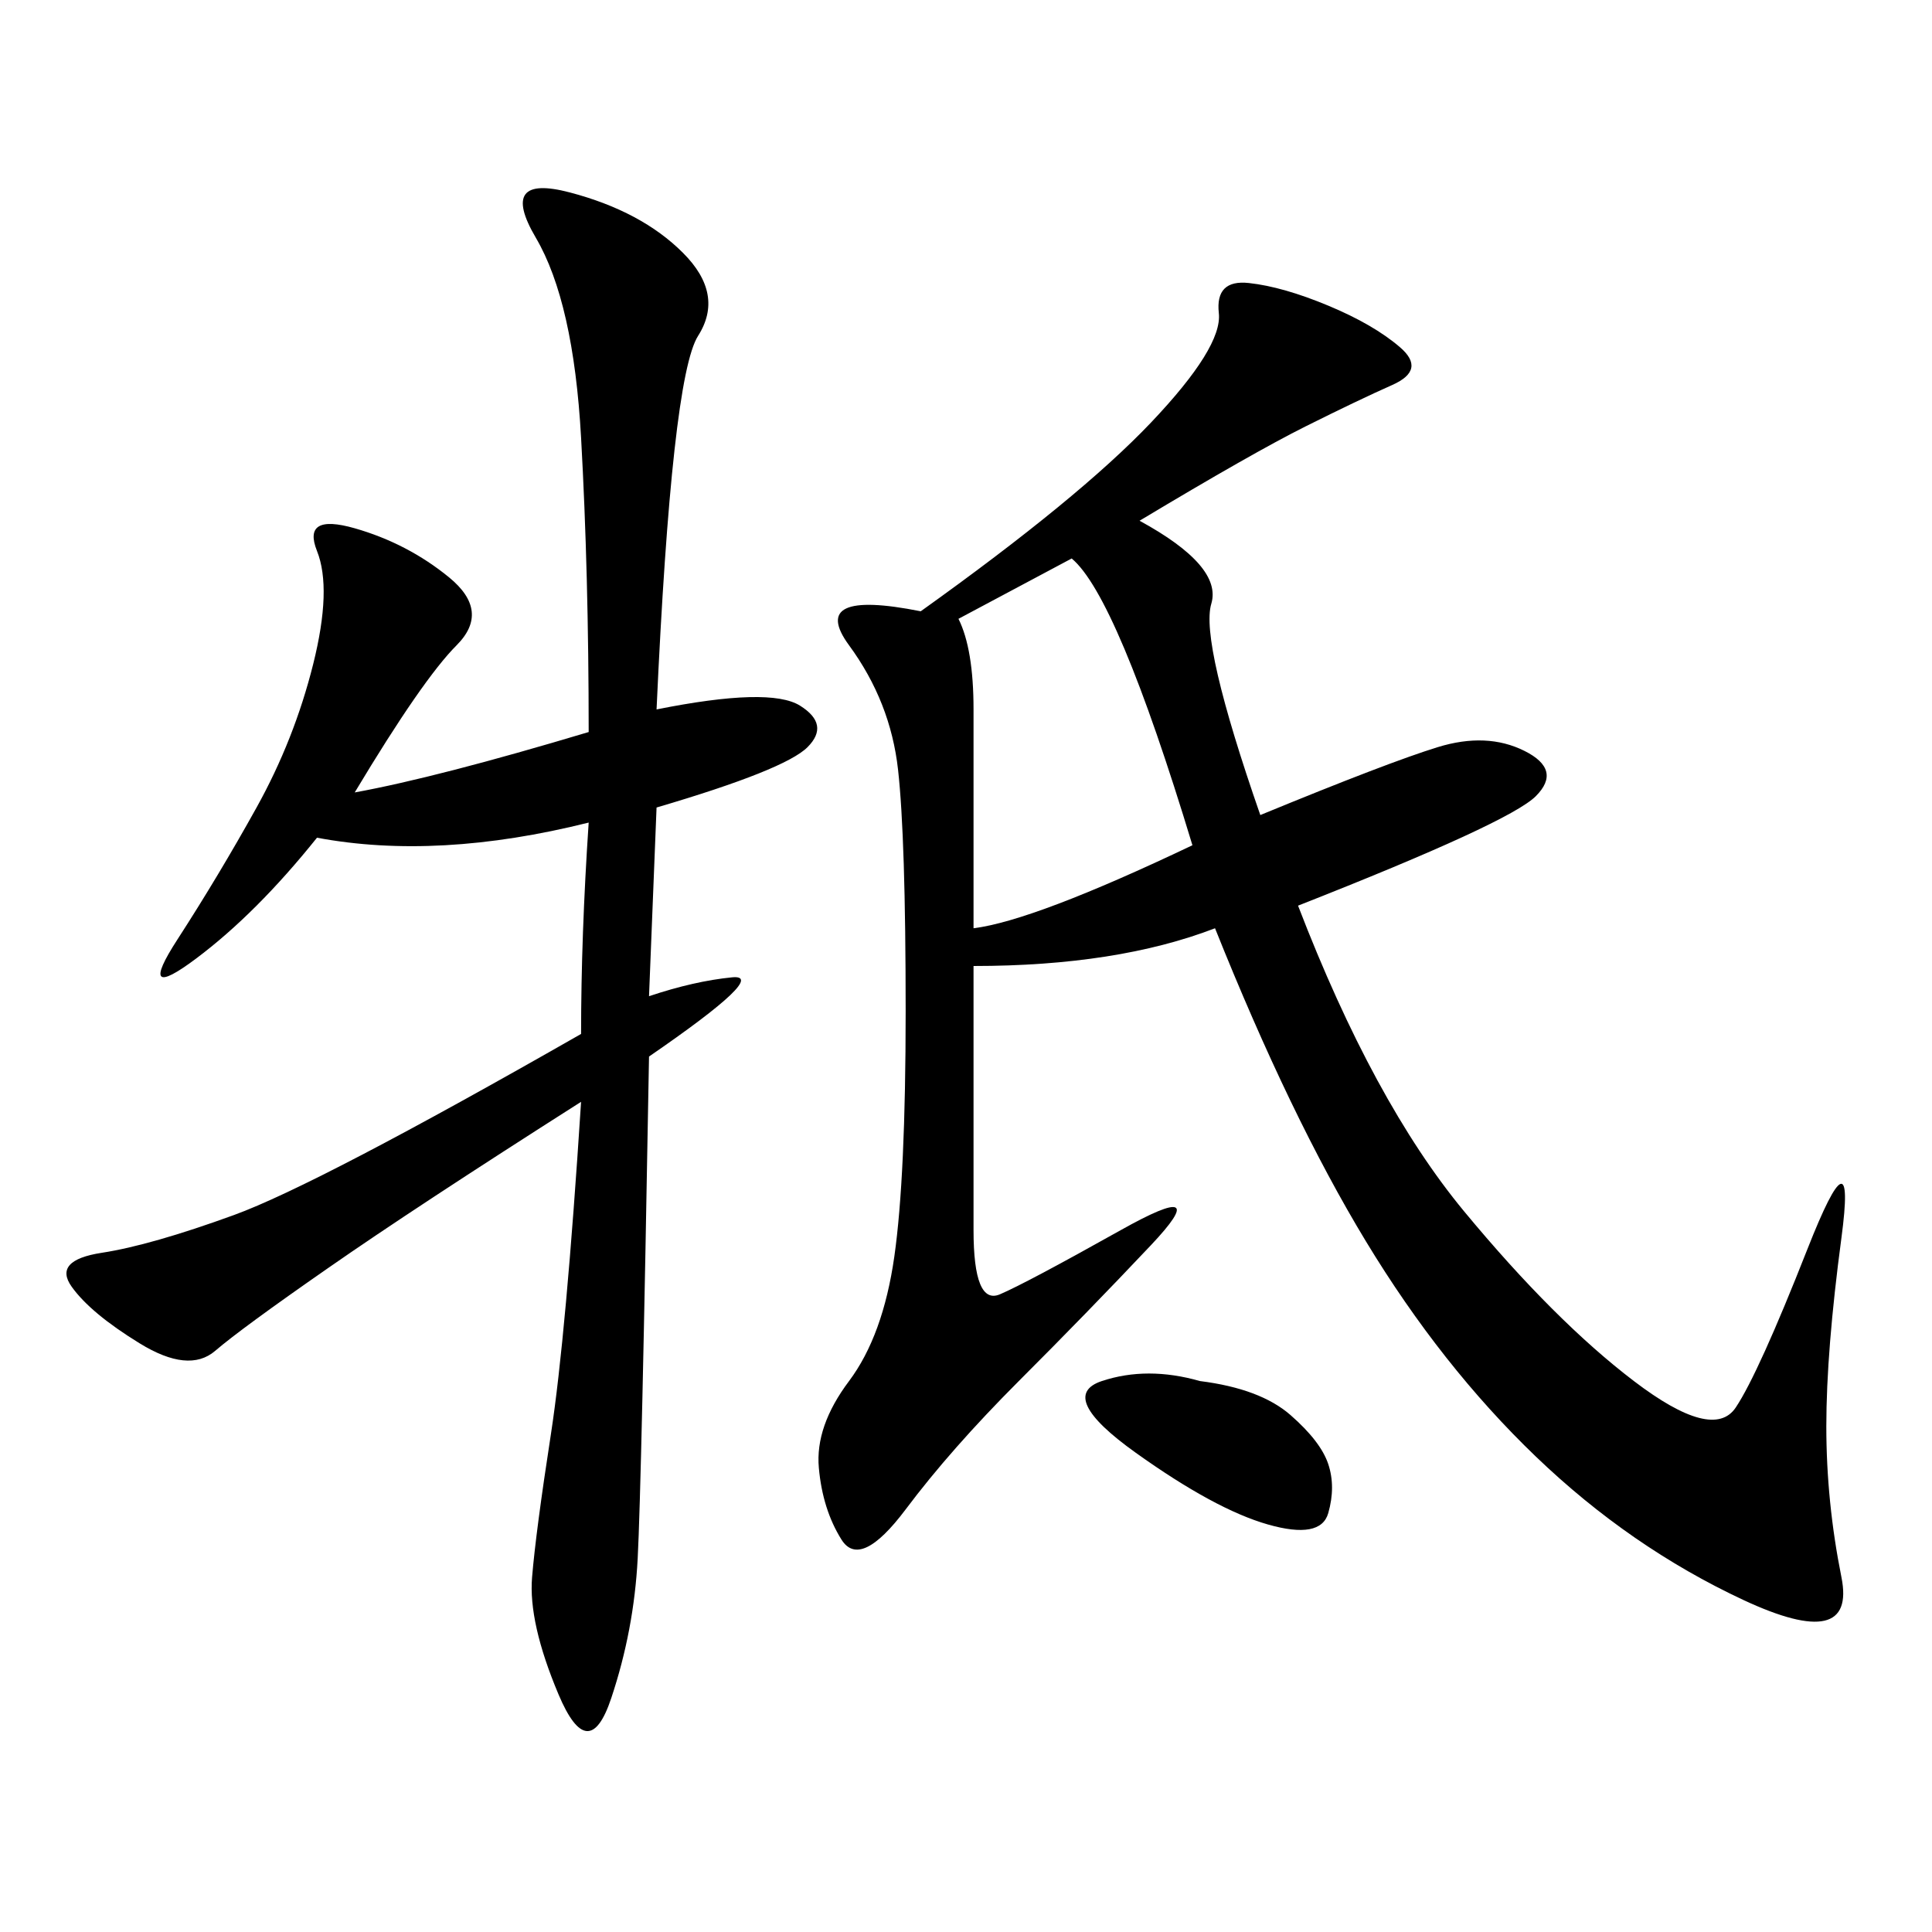 <svg xmlns="http://www.w3.org/2000/svg" xmlns:xlink="http://www.w3.org/1999/xlink" width="300" height="300"><path d="M176.95 80.86Q189.84 87.89 188.09 93.75Q186.33 99.61 195.70 126.56L195.70 126.56Q215.63 118.36 223.24 116.02Q230.86 113.67 236.72 116.60Q242.58 119.53 238.48 123.63Q234.38 127.73 201.56 140.63L201.56 140.63Q213.28 171.09 227.34 188.09Q241.41 205.08 253.71 214.45Q266.02 223.83 269.53 218.55Q273.05 213.28 280.66 193.95Q288.28 174.61 285.94 192.19Q283.59 209.77 283.59 221.48L283.59 221.48Q283.59 233.20 285.94 244.92Q288.28 256.64 270.70 248.44Q253.13 240.23 238.48 226.17Q223.83 212.11 212.11 192.77Q200.39 173.44 188.67 144.14L188.67 144.14Q173.44 150 151.17 150L151.17 150L151.17 191.02Q151.17 202.73 155.27 200.98Q159.38 199.22 174.02 191.02Q188.67 182.81 178.71 193.36Q168.75 203.91 158.20 214.45Q147.66 225 140.63 234.38Q133.59 243.75 130.66 239.06Q127.73 234.38 127.15 227.93Q126.56 221.48 131.84 214.45Q137.11 207.42 138.87 195.12Q140.63 182.81 140.63 157.03L140.63 157.03Q140.63 130.08 139.45 119.53Q138.28 108.98 131.84 100.20Q125.39 91.41 142.97 94.92L142.97 94.92Q167.58 77.34 178.71 65.63Q189.84 53.91 189.26 48.63Q188.67 43.36 193.95 43.95Q199.22 44.53 206.25 47.46Q213.28 50.39 217.38 53.91Q221.48 57.42 216.21 59.77Q210.94 62.11 202.73 66.21Q194.53 70.31 176.95 80.86L176.95 80.86ZM101.95 110.16Q119.53 106.64 124.22 109.57Q128.91 112.50 125.39 116.02Q121.88 119.53 101.95 125.39L101.95 125.39L100.78 154.69Q107.81 152.34 113.67 151.76Q119.53 151.17 100.78 164.06L100.78 164.06Q99.61 230.86 99.02 241.99Q98.44 253.13 94.92 263.67Q91.41 274.22 86.72 263.09Q82.03 251.95 82.62 244.92Q83.20 237.89 85.55 222.66Q87.89 207.42 90.23 171.09L90.23 171.09Q64.45 187.50 50.98 196.88Q37.50 206.25 33.40 209.77Q29.30 213.28 21.68 208.59Q14.06 203.91 11.13 199.80Q8.20 195.70 15.82 194.53Q23.44 193.36 36.33 188.67Q49.22 183.98 90.23 160.55L90.23 160.55Q90.23 145.31 91.41 127.73L91.41 127.73Q67.97 133.59 49.22 130.08L49.22 130.08Q39.84 141.80 30.47 148.83Q21.09 155.86 27.54 145.90Q33.98 135.94 39.84 125.39Q45.70 114.84 48.63 103.13Q51.56 91.41 49.22 85.55Q46.88 79.69 55.08 82.03Q63.28 84.38 69.73 89.65Q76.17 94.92 70.90 100.20Q65.63 105.47 55.08 123.05L55.08 123.05Q67.97 120.70 91.41 113.67L91.41 113.67Q91.41 89.06 90.23 67.97Q89.06 46.88 83.20 36.91Q77.34 26.95 88.48 29.88Q99.61 32.81 106.05 39.26Q112.50 45.70 108.40 52.15Q104.30 58.59 101.95 110.16L101.95 110.16ZM148.83 96.09Q151.17 100.78 151.17 110.16L151.17 110.16L151.17 144.14Q160.55 142.97 185.16 131.25L185.16 131.25Q173.44 92.58 166.41 86.72L166.41 86.72L148.83 96.09ZM186.33 214.45Q195.70 215.63 200.39 219.73Q205.08 223.83 206.25 227.34Q207.42 230.86 206.25 234.96Q205.08 239.06 196.88 236.72Q188.67 234.38 176.37 225.59Q164.06 216.80 171.09 214.45Q178.13 212.11 186.33 214.45L186.33 214.45Z"/></svg>